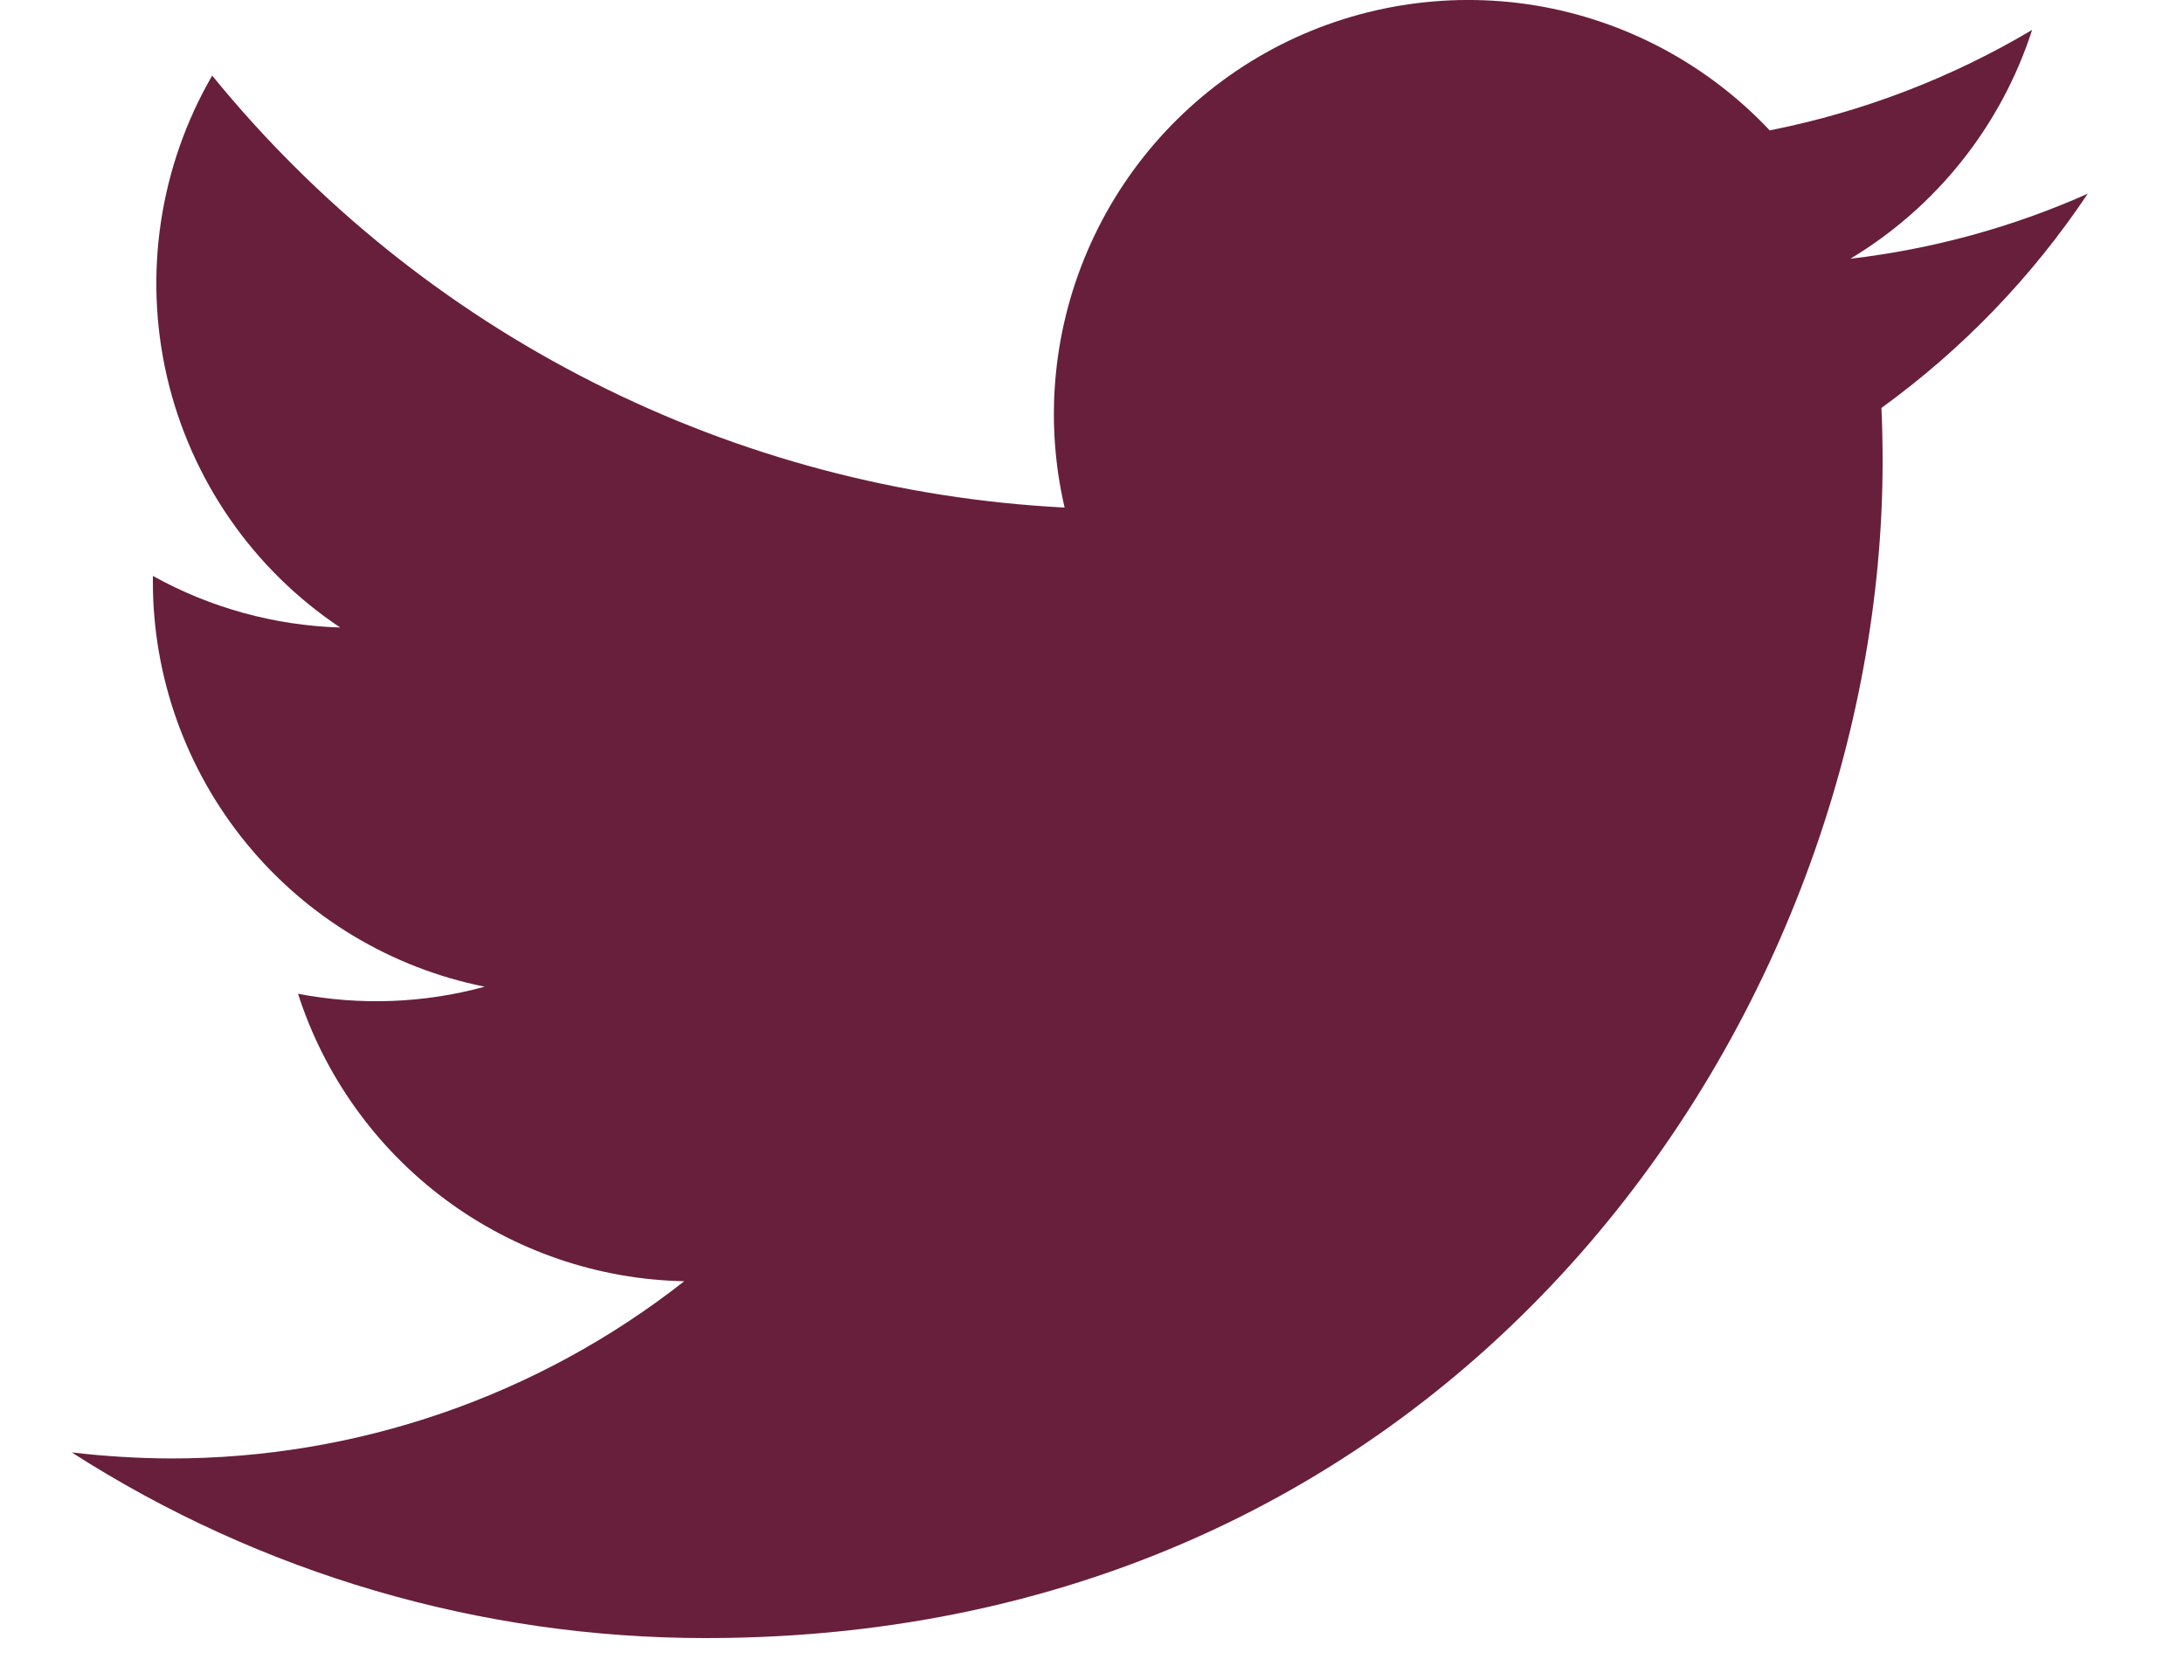 <svg width="13" height="10" viewBox="0 0 13 10" fill="none" xmlns="http://www.w3.org/2000/svg">
<path d="M4.202 9.75C8.729 9.75 11.206 5.999 11.206 2.746C11.206 2.641 11.204 2.533 11.199 2.428C11.681 2.079 12.097 1.647 12.427 1.153C11.978 1.353 11.502 1.483 11.014 1.54C11.527 1.232 11.912 0.748 12.096 0.178C11.613 0.465 11.085 0.667 10.534 0.776C10.162 0.381 9.671 0.12 9.137 0.032C8.602 -0.055 8.053 0.036 7.576 0.291C7.098 0.547 6.718 0.953 6.494 1.446C6.27 1.939 6.214 2.493 6.337 3.021C5.358 2.971 4.401 2.717 3.527 2.274C2.653 1.832 1.882 1.21 1.263 0.45C0.949 0.992 0.853 1.633 0.994 2.243C1.136 2.854 1.504 3.387 2.025 3.735C1.634 3.723 1.252 3.618 0.91 3.428V3.459C0.909 4.027 1.106 4.579 1.466 5.019C1.826 5.459 2.327 5.761 2.885 5.873C2.523 5.972 2.143 5.986 1.774 5.915C1.931 6.404 2.238 6.832 2.65 7.139C3.062 7.445 3.559 7.616 4.073 7.626C3.201 8.311 2.124 8.682 1.015 8.681C0.818 8.68 0.622 8.668 0.427 8.645C1.553 9.367 2.864 9.751 4.202 9.75Z" fill="#681F3B"/>
</svg>

